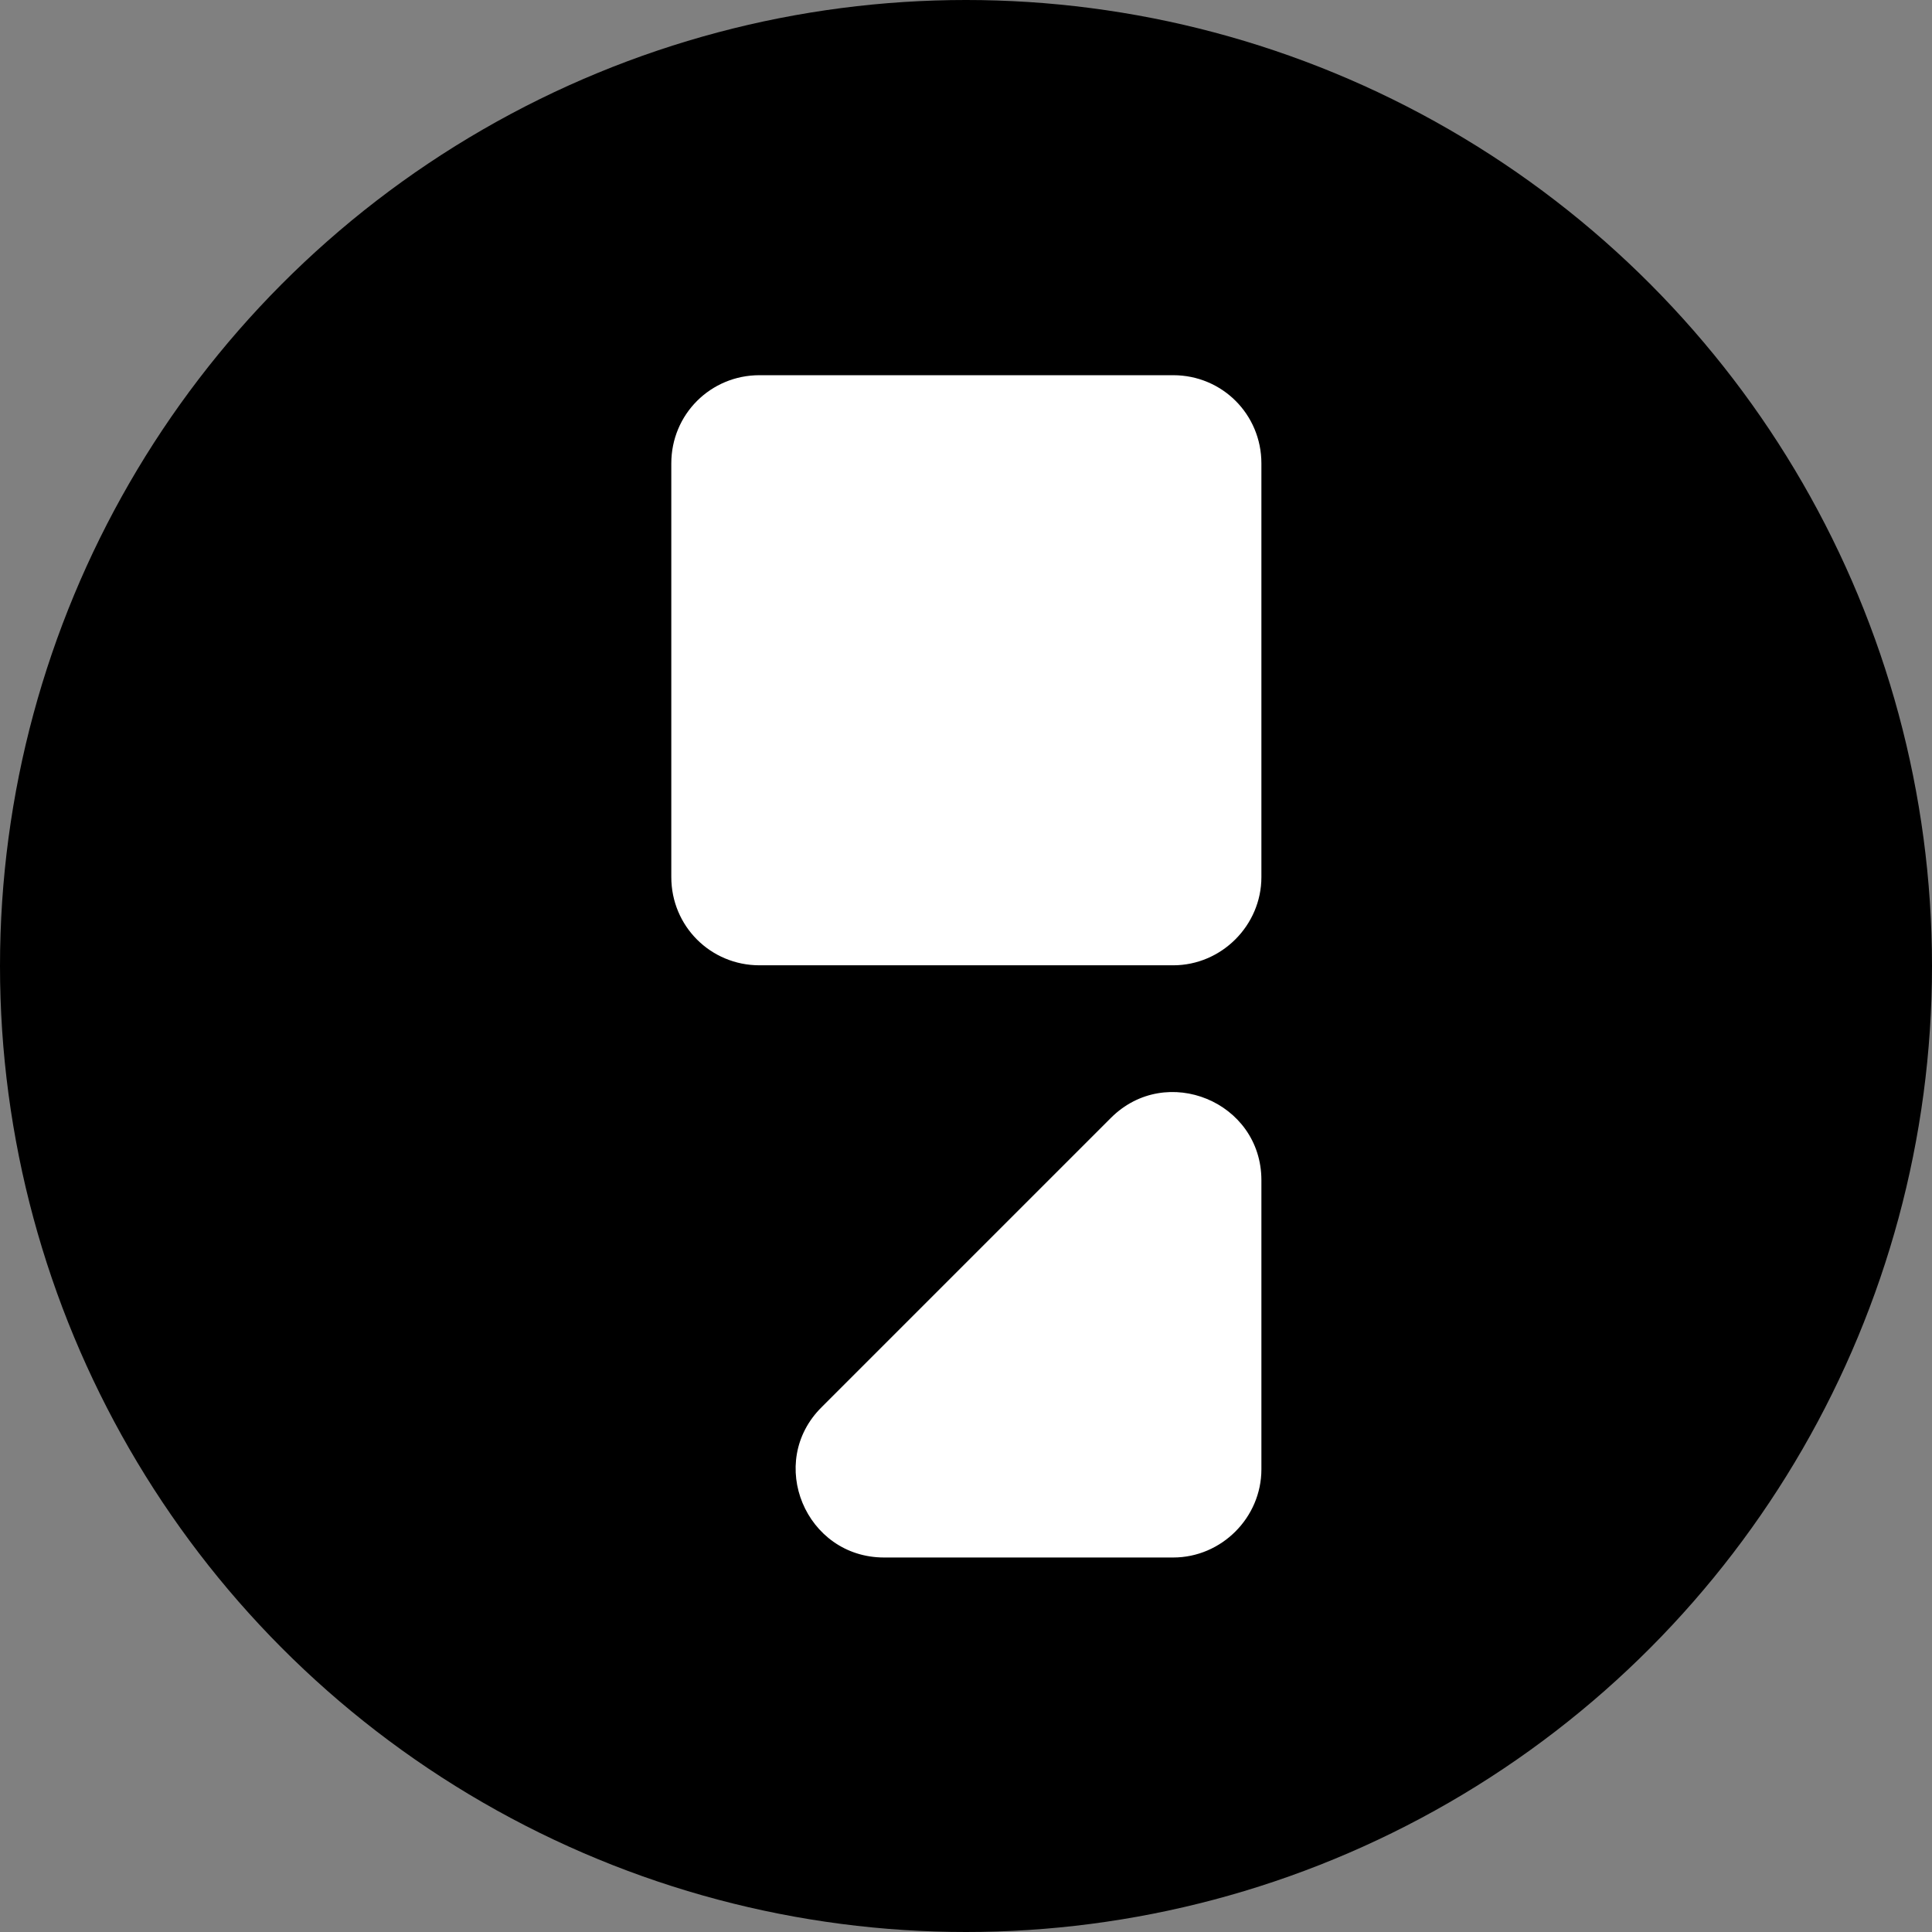 <?xml version="1.0" encoding="utf-8"?>
<!-- Generator: Adobe Illustrator 21.0.0, SVG Export Plug-In . SVG Version: 6.00 Build 0)  -->
<svg version="1.1" id="Layer_1" xmlns="http://www.w3.org/2000/svg" xmlns:xlink="http://www.w3.org/1999/xlink" x="0px" y="0px"
	 viewBox="0 0 276 276" style="enable-background:new 0 0 276 276;" xml:space="preserve">
<rect x="0" y="0" width="276" height="276" fill="#808080" stroke="none"/>
<style type="text/css">
	.st0{fill:#FFFFFF;}
</style>
<circle cx="138" cy="138" r="138"/>
<g>
	<path class="st0" d="M167.6,137.9h-59.1c-7,0-12.6-5.6-12.6-12.6V66.2c0-7,5.6-12.6,12.6-12.6h59.1c7,0,12.6,5.6,12.6,12.6v59.1
		C180.2,132.2,174.5,137.9,167.6,137.9z"/>
	<path class="st0" d="M167.6,222.5h-41.3c-11.2,0-16.9-13.6-8.9-21.5l41.3-41.3c7.9-7.9,21.5-2.3,21.5,8.9v41.3
		C180.2,216.8,174.5,222.5,167.6,222.5z"/>
</g>
</svg>
